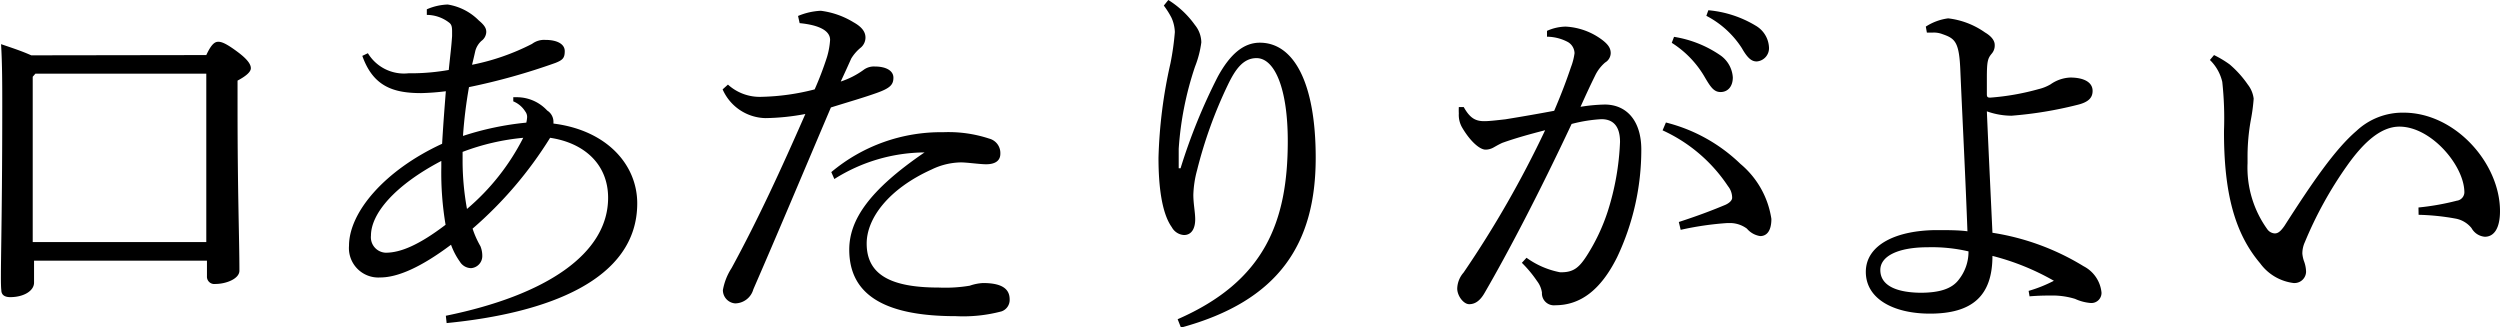 <svg xmlns="http://www.w3.org/2000/svg" viewBox="0 0 187.96 24.61"><title>アセット 10</title><g id="レイヤー_2" data-name="レイヤー 2"><g id="レイヤー_9" data-name="レイヤー 9"><path d="M15.51,4.14c.39-.84.65-1,.9-1s.59.12,1.45.76,1,1,1,1.23-.25.53-1,.93V8c0,6.58.14,10,.14,12.35,0,.61-1,1-1.82,1a.55.55,0,0,1-.62-.58V19.6h-13v1.65c0,.62-.78,1.09-1.79,1.09-.45,0-.67-.19-.67-.53C0,21.08.17,17.36.17,8c0-1.54,0-3.19-.09-4.68.76.26,1.54.51,2.27.84ZM2.66,5.54l-.2.23V18.2H15.51V5.54Z"/><path d="M33.52,23.74c7.56-1.54,12.2-4.67,12.2-8.87,0-2.49-1.76-4.12-4.36-4.51a29.74,29.74,0,0,1-5.83,6.83,7,7,0,0,0,.59,1.32,1.9,1.9,0,0,1,.14.7.91.91,0,0,1-.84.95,1,1,0,0,1-.84-.48,5.27,5.27,0,0,1-.67-1.28c-2.24,1.68-4,2.46-5.32,2.46a2.21,2.21,0,0,1-2.35-2.38c0-2.52,2.68-5.68,7-7.67.09-1.54.17-2.55.28-3.95A18,18,0,0,1,31.67,7c-2.07,0-3.61-.48-4.43-2.8L27.66,4a3.17,3.17,0,0,0,3.05,1.51h.34a16.28,16.28,0,0,0,2.69-.25c.11-1.09.2-1.77.25-2.55V2.35c0-.36-.05-.53-.25-.67a2.76,2.76,0,0,0-1.65-.56V.7A4.28,4.28,0,0,1,33.66.34,4.22,4.22,0,0,1,36,1.54c.47.39.56.62.56.87a.87.87,0,0,1-.37.67,1.58,1.58,0,0,0-.45.73c-.08.36-.16.7-.25,1.06A17.13,17.13,0,0,0,40,3.3,1.51,1.51,0,0,1,41,3c.92,0,1.46.33,1.46.84s-.14.67-.7.89a48,48,0,0,1-6.5,1.82,34.41,34.41,0,0,0-.45,3.67,22.07,22.07,0,0,1,4.76-1,2.49,2.49,0,0,0,.06-.39.67.67,0,0,0-.14-.45,1.92,1.92,0,0,0-.9-.76l0-.31h.25a3.1,3.1,0,0,1,2.3,1,1,1,0,0,1,.47.81v.17c4,.5,6.3,3.08,6.3,6,0,5.77-6.75,8.26-14.33,9Zm-.34-11.17V12.1c-3.47,1.82-5.29,3.94-5.29,5.62A1.16,1.16,0,0,0,29,19c1.14,0,2.54-.61,4.5-2.1A23.64,23.64,0,0,1,33.18,12.57Zm1.6-1.15c0,.28,0,.56,0,.82a20.42,20.42,0,0,0,.33,3.47,17.23,17.23,0,0,0,4.23-5.35A17.32,17.32,0,0,0,34.78,11.42Z"/><path d="M60,1.2A5,5,0,0,1,61.71.81a6.21,6.21,0,0,1,2.47.87c.7.39.89.78.89,1.15a1,1,0,0,1-.33.73A3.22,3.22,0,0,0,64,4.4c-.25.56-.45,1-.79,1.73a6.2,6.2,0,0,0,1.71-.87A1.29,1.29,0,0,1,65.77,5c.84,0,1.4.31,1.4.84s-.25.79-1.26,1.15-2,.64-3.44,1.09c-2.19,5.15-4,9.47-5.83,13.67a1.44,1.44,0,0,1-1.37,1.06,1,1,0,0,1-.92-1A4.47,4.47,0,0,1,55,20.16c2-3.67,3.75-7.48,5.55-11.59a17.12,17.12,0,0,1-3,.31,3.6,3.6,0,0,1-3.22-2.16l.4-.36a3.55,3.55,0,0,0,2.52.92,17.25,17.25,0,0,0,4-.56,24.38,24.38,0,0,0,.92-2.41A5.74,5.74,0,0,0,62.41,3c0-.7-.84-1.12-2.29-1.26ZM62.5,12.94a12.82,12.82,0,0,1,8.42-3,9.77,9.77,0,0,1,3.45.48,1.12,1.12,0,0,1,.84,1.14c0,.51-.37.79-1.07.79-.47,0-1.43-.14-1.9-.14a5.18,5.18,0,0,0-2.19.53c-3.24,1.46-4.89,3.67-4.89,5.57,0,2.38,1.87,3.31,5.43,3.31a11.12,11.12,0,0,0,2.32-.14,3.56,3.56,0,0,1,1-.2c1.51,0,2,.5,2,1.23a.91.91,0,0,1-.61.9,11.23,11.23,0,0,1-3.45.36c-5.63,0-8-1.79-8-5,0-2.24,1.51-4.48,5.66-7.31a12.84,12.84,0,0,0-6.78,2Z"/><path d="M87.84,0a7,7,0,0,1,2,1.88,2.11,2.11,0,0,1,.48,1.31A7.66,7.66,0,0,1,89.85,5a24.33,24.33,0,0,0-1.23,6.19v1.46h.14a43,43,0,0,1,2.8-6.89c.92-1.68,1.93-2.55,3.16-2.55,2.55,0,4.2,3,4.2,8.65,0,6.44-2.74,10.76-10.13,12.77L88.54,24c6.55-2.86,8.28-7.34,8.28-13.39,0-4-1-6.24-2.35-6.24-1,0-1.59.84-2.15,2A33.51,33.51,0,0,0,90,12.8a7.85,7.85,0,0,0-.28,1.84c0,.68.14,1.32.14,1.85,0,.7-.28,1.18-.84,1.18a1.12,1.12,0,0,1-.92-.59c-.76-1.06-1-3.11-1-5.21A36.21,36.21,0,0,1,88,4.76a20.3,20.3,0,0,0,.33-2.35,2.84,2.84,0,0,0-.25-1.07A6.14,6.14,0,0,0,87.5.42Z"/><path d="M114.77,19.38a6.33,6.33,0,0,0,2.52,1.09h.11c.93,0,1.35-.39,1.91-1.26a14.48,14.48,0,0,0,1.57-3.33,19.65,19.65,0,0,0,.92-5.21c0-1.35-.67-1.71-1.4-1.71a11.17,11.17,0,0,0-2.24.36C115.7,14.56,113.37,19,111.63,22c-.36.64-.75.87-1.17.87s-.9-.62-.9-1.18a1.91,1.91,0,0,1,.48-1.2,78.42,78.42,0,0,0,6.13-10.7c-1.2.31-2.21.59-3.22.95-.31.14-.53.28-.7.37a1.22,1.22,0,0,1-.56.14c-.45,0-1.17-.65-1.76-1.66a1.88,1.88,0,0,1-.25-1.06,4.65,4.65,0,0,1,0-.48l.37,0c.47.84.89,1.06,1.54,1.06.36,0,.89-.06,1.59-.14,1.24-.2,2.5-.42,3.67-.64.59-1.38.95-2.36,1.26-3.28A4.61,4.61,0,0,0,118.38,4a1,1,0,0,0-.5-.84,3.41,3.41,0,0,0-1.57-.4l0-.44A3.57,3.57,0,0,1,117.71,2a5,5,0,0,1,2.75,1c.47.36.64.64.64,1a.84.84,0,0,1-.42.7,3,3,0,0,0-.76,1c-.39.79-.67,1.4-1.09,2.33a12.84,12.84,0,0,1,1.82-.17c1.63,0,2.75,1.2,2.75,3.39a18.85,18.85,0,0,1-1.82,8.09c-1.24,2.49-2.78,3.61-4.65,3.61a.9.9,0,0,1-1-.95,1.85,1.85,0,0,0-.37-.87,9,9,0,0,0-1.14-1.37Zm11.45-2.69c1.57-.51,2.64-.93,3.5-1.29.31-.14.51-.34.51-.53a1.39,1.39,0,0,0-.31-.87A11.74,11.74,0,0,0,125,9.8l.25-.59a12.39,12.39,0,0,1,5.6,3.11,6.67,6.67,0,0,1,2.33,4.14c0,.93-.37,1.29-.84,1.29a1.63,1.63,0,0,1-1-.56,2.14,2.14,0,0,0-1.34-.42h-.14a23,23,0,0,0-3.5.51Zm-.36-13.92a8.48,8.48,0,0,1,3.5,1.4,2.19,2.19,0,0,1,.92,1.65c0,.7-.39,1.1-.92,1.1s-.78-.42-1.26-1.24a7.48,7.48,0,0,0-2.41-2.46Zm2.58-2A8.29,8.29,0,0,1,132,1.93a2,2,0,0,1,1,1.63,1,1,0,0,1-.92,1.06c-.34,0-.65-.17-1.12-1a7,7,0,0,0-2.67-2.43Z"/><path d="M152.52,21.87a10.31,10.31,0,0,0,1.9-.76,18.46,18.46,0,0,0-4.62-1.87c0,3-1.51,4.34-4.7,4.34-2.72,0-4.82-1.1-4.82-3.14s2.3-3.14,5.38-3.14c.72,0,1.62,0,2.26.09-.14-3.89-.36-8.12-.53-12-.08-2.24-.39-2.49-1.34-2.82a1.8,1.8,0,0,0-.73-.12c-.14,0-.28,0-.45,0L144.79,2a4.06,4.06,0,0,1,1.68-.62,6,6,0,0,1,2.77,1.06c.53.31.73.65.73.93a.93.93,0,0,1-.23.67c-.3.36-.36.59-.36,1.85v1.2c0,.2.06.25.25.25a18.52,18.52,0,0,0,3.64-.64,3.28,3.28,0,0,0,.9-.36,2.77,2.77,0,0,1,1.48-.51c1,0,1.68.34,1.68,1,0,.45-.22.84-1.17,1.06a29.49,29.49,0,0,1-4.93.81,5.56,5.56,0,0,1-1.85-.33c.14,3.3.31,6.69.42,9.13a18.53,18.53,0,0,1,6.86,2.52A2.5,2.5,0,0,1,158,22a.76.76,0,0,1-.82.78,3.46,3.46,0,0,1-1.17-.31,5.83,5.83,0,0,0-1.88-.25c-.33,0-.81,0-1.54.06Zm-7.59-3.28c-2.19,0-3.56.65-3.56,1.71s1,1.68,3,1.71c1.42,0,2.38-.28,2.91-1A3.37,3.37,0,0,0,148,18.9,12.15,12.15,0,0,0,144.93,18.59Z"/><path d="M181.83,15.6a19,19,0,0,0,2.88-.51.65.65,0,0,0,.57-.7c-.06-2-2.52-4.87-4.88-4.87-1.4,0-2.69,1.18-3.92,2.91a29.35,29.35,0,0,0-3.19,5.77,2.06,2.06,0,0,0-.19.87,2.47,2.47,0,0,0,.11.53,2.42,2.42,0,0,1,.17.84.87.87,0,0,1-.87.84h-.06a3.66,3.66,0,0,1-2.52-1.48c-1.9-2.24-2.74-5.27-2.72-10a25.59,25.59,0,0,0-.13-3.64,3.34,3.34,0,0,0-.93-1.65l.31-.37a7.86,7.86,0,0,1,1.17.7A7.77,7.77,0,0,1,169,6.36a2.13,2.13,0,0,1,.44,1.06A13.47,13.47,0,0,1,169.23,9a15.45,15.45,0,0,0-.25,2.88v.39a7.92,7.92,0,0,0,1.51,5,.75.75,0,0,0,.53.28c.23,0,.42-.12.73-.56,2.1-3.28,3.81-5.77,5.41-7.14a5.07,5.07,0,0,1,3.55-1.38c3.89,0,7.25,3.81,7.25,7.4,0,1.28-.44,1.93-1.14,1.93a1.26,1.26,0,0,1-1-.65,2,2,0,0,0-1.23-.72,17.46,17.46,0,0,0-2.75-.28Z"/></g></g></svg>